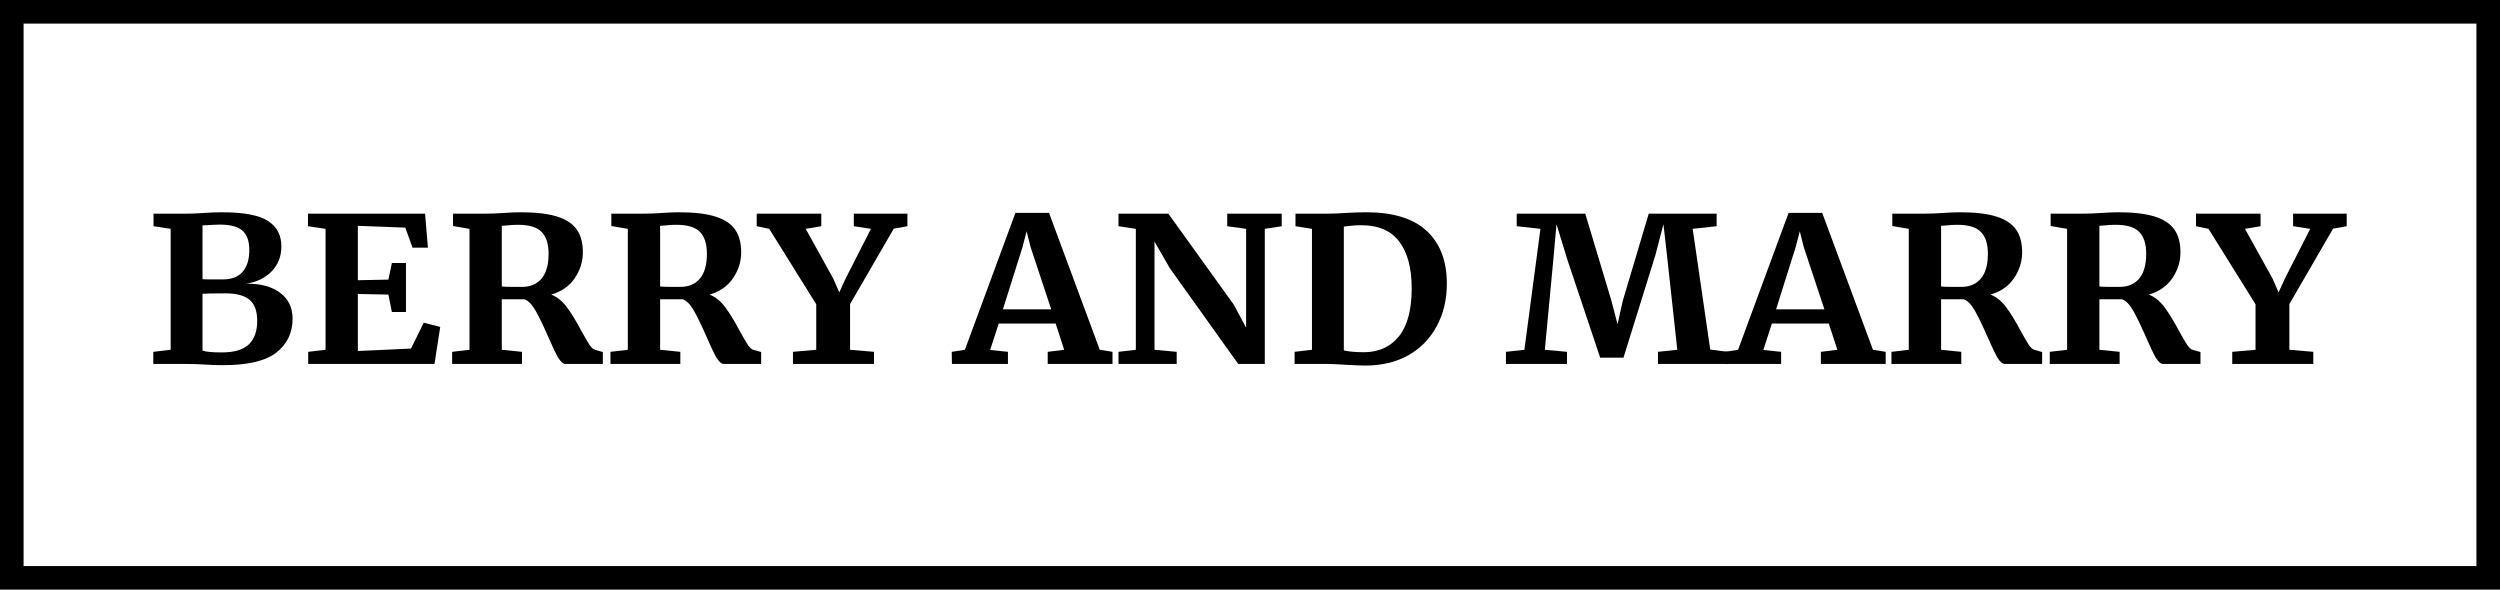 <?xml version="1.0" encoding="UTF-8"?> <svg xmlns="http://www.w3.org/2000/svg" width="212" height="50" viewBox="0 0 212 50" fill="none"> <path d="M14.472 19.406L13.019 19.183V18.12H15.794C16.217 18.12 16.763 18.097 17.434 18.052C17.595 18.04 17.788 18.029 18.011 18.017C18.235 18.006 18.495 18 18.794 18C20.669 18 21.979 18.246 22.724 18.738C23.482 19.218 23.861 19.938 23.861 20.898C23.861 21.744 23.581 22.453 23.022 23.025C22.476 23.585 21.756 23.928 20.861 24.054C22.091 24.043 23.053 24.3 23.749 24.826C24.457 25.352 24.811 26.084 24.811 27.021C24.811 28.21 24.357 29.165 23.451 29.885C22.544 30.605 21.029 30.966 18.905 30.966C18.346 30.966 17.831 30.948 17.359 30.914C17.235 30.914 17.024 30.903 16.726 30.88C16.428 30.869 16.123 30.863 15.813 30.863H13V29.834L14.472 29.662V19.406ZM17.173 23.677C17.309 23.688 17.589 23.694 18.011 23.694H18.887C19.644 23.694 20.209 23.477 20.582 23.042C20.954 22.608 21.141 21.996 21.141 21.207C21.141 20.453 20.948 19.904 20.563 19.561C20.178 19.218 19.539 19.046 18.645 19.046C18.409 19.046 17.918 19.069 17.173 19.115V23.677ZM17.173 29.731C17.459 29.834 18.005 29.885 18.812 29.885C19.868 29.885 20.632 29.657 21.104 29.199C21.576 28.742 21.811 28.079 21.811 27.21C21.811 26.375 21.594 25.781 21.159 25.426C20.737 25.06 20.06 24.877 19.129 24.877C18.086 24.877 17.434 24.889 17.173 24.912V29.731Z" fill="black"></path> <path d="M27.607 19.406L26.116 19.183V18.12H36.045L36.288 21.001H34.983L34.369 19.303L30.345 19.149V23.762L32.934 23.711L33.232 22.305H34.425V26.455H33.232L32.934 24.98L30.345 24.929V29.765L34.853 29.559L35.934 27.364L37.331 27.724L36.846 30.863H26.135V29.834L27.607 29.662V19.406Z" fill="black"></path> <path d="M38.342 29.834L39.813 29.662V19.406L38.416 19.166V18.12H41.117C41.353 18.12 41.614 18.114 41.9 18.103C42.185 18.091 42.403 18.08 42.552 18.069C43.198 18.023 43.732 18 44.154 18C45.433 18 46.458 18.12 47.228 18.36C47.998 18.6 48.557 18.966 48.904 19.458C49.252 19.949 49.426 20.595 49.426 21.396C49.426 22.185 49.196 22.916 48.737 23.591C48.277 24.266 47.613 24.729 46.743 24.98C47.24 25.175 47.681 25.529 48.066 26.044C48.451 26.558 48.861 27.227 49.295 28.05C49.606 28.61 49.842 29.016 50.003 29.268C50.177 29.508 50.345 29.645 50.506 29.679L51.121 29.851V30.863H47.954C47.756 30.863 47.544 30.68 47.321 30.314C47.11 29.937 46.83 29.348 46.483 28.547C46.073 27.61 45.719 26.878 45.421 26.352C45.123 25.826 44.806 25.5 44.471 25.375H42.552V29.662L44.266 29.834V30.863H38.342V29.834ZM44.266 24.328C44.974 24.328 45.526 24.094 45.924 23.625C46.321 23.157 46.52 22.453 46.52 21.516C46.52 20.681 46.321 20.064 45.924 19.664C45.539 19.263 44.868 19.063 43.912 19.063C43.564 19.063 43.266 19.081 43.018 19.115C42.782 19.138 42.626 19.149 42.552 19.149V24.294C42.701 24.317 43.061 24.328 43.632 24.328H44.266Z" fill="black"></path> <path d="M51.768 29.834L53.239 29.662V19.406L51.842 19.166V18.12H54.543C54.779 18.12 55.04 18.114 55.326 18.103C55.611 18.091 55.829 18.08 55.978 18.069C56.624 18.023 57.158 18 57.58 18C58.859 18 59.884 18.12 60.654 18.36C61.424 18.6 61.983 18.966 62.33 19.458C62.678 19.949 62.852 20.595 62.852 21.396C62.852 22.185 62.622 22.916 62.163 23.591C61.703 24.266 61.039 24.729 60.169 24.98C60.666 25.175 61.107 25.529 61.492 26.044C61.877 26.558 62.287 27.227 62.721 28.05C63.032 28.61 63.268 29.016 63.429 29.268C63.603 29.508 63.771 29.645 63.932 29.679L64.547 29.851V30.863H61.38C61.181 30.863 60.97 30.68 60.747 30.314C60.536 29.937 60.256 29.348 59.908 28.547C59.499 27.61 59.145 26.878 58.847 26.352C58.548 25.826 58.232 25.5 57.897 25.375H55.978V29.662L57.692 29.834V30.863H51.768V29.834ZM57.692 24.328C58.4 24.328 58.952 24.094 59.35 23.625C59.747 23.157 59.946 22.453 59.946 21.516C59.946 20.681 59.747 20.064 59.35 19.664C58.965 19.263 58.294 19.063 57.338 19.063C56.99 19.063 56.692 19.081 56.444 19.115C56.208 19.138 56.052 19.149 55.978 19.149V24.294C56.127 24.317 56.487 24.328 57.058 24.328H57.692Z" fill="black"></path> <path d="M69.217 25.803L65.231 19.406L64.169 19.183V18.12H69.646V19.183L68.323 19.406L70.652 23.608L71.173 24.792L71.714 23.608L73.856 19.406L72.403 19.183V18.12H76.948V19.183L75.793 19.389L72.086 25.786V29.662L74.117 29.834V30.863H67.243V29.834L69.217 29.662V25.803Z" fill="black"></path> <path d="M86.108 18.052H88.958L93.261 29.662L94.341 29.834V30.863H88.846V29.834L90.243 29.662L89.517 27.433H84.692L83.965 29.679L85.474 29.834V30.863H80.724L80.705 29.834L81.823 29.662L86.108 18.052ZM87.393 20.95L87.058 19.612L86.704 20.967L85.046 26.232H89.144L87.393 20.95Z" fill="black"></path> <path d="M96.319 19.406L94.847 19.183V18.12H99.076L104.627 25.838L105.671 27.793V19.406L104.069 19.183V18.12H108.689V19.183L107.254 19.406V30.863H105L99.206 22.751L97.902 20.487V29.662L99.784 29.834V30.863H94.847V29.834L96.319 29.662V19.406Z" fill="black"></path> <path d="M111.254 19.406L109.857 19.183V18.12H112.577C112.987 18.12 113.539 18.097 114.235 18.052C114.396 18.04 114.639 18.029 114.961 18.017C115.297 18.006 115.595 18 115.856 18C118.141 18 119.848 18.526 120.979 19.578C122.121 20.63 122.692 22.122 122.692 24.054C122.692 25.403 122.407 26.604 121.836 27.656C121.277 28.708 120.476 29.531 119.432 30.125C118.389 30.708 117.172 31 115.781 31C115.421 31 114.856 30.977 114.086 30.931C113.366 30.886 112.875 30.863 112.614 30.863H109.783V29.834L111.254 29.662V19.406ZM113.956 29.714C114.378 29.817 114.968 29.868 115.725 29.868C116.967 29.845 117.942 29.388 118.65 28.496C119.358 27.593 119.712 26.244 119.712 24.448C119.712 22.745 119.364 21.43 118.669 20.504C117.973 19.566 116.893 19.098 115.427 19.098C115.117 19.098 114.819 19.115 114.533 19.149C114.26 19.183 114.067 19.206 113.956 19.218V29.714Z" fill="black"></path> <path d="M130.629 19.406L128.617 19.183V18.12H134.43L136.646 25.495L137.168 27.501L137.615 25.495L139.813 18.12H145.57V19.183L143.539 19.406L145.029 29.645L146.538 29.834V30.863H140.596V29.834L142.235 29.662L141.415 22.15L141.061 19.012L140.372 21.653L137.671 30.331H135.696L132.939 22.099L131.989 19.012L131.71 22.15L131.002 29.662L132.883 29.834V30.863H127.704V29.834L129.269 29.662L130.629 19.406Z" fill="black"></path> <path d="M151.672 18.052H154.523L158.826 29.662L159.906 29.834V30.863H154.411V29.834L155.808 29.662L155.081 27.433H150.257L149.53 29.679L151.039 29.834V30.863H146.289L146.27 29.834L147.388 29.662L151.672 18.052ZM152.958 20.95L152.622 19.612L152.269 20.967L150.611 26.232H154.709L152.958 20.95Z" fill="black"></path> <path d="M160.393 29.834L161.865 29.662V19.406L160.468 19.166V18.12H163.169C163.405 18.12 163.666 18.114 163.952 18.103C164.237 18.091 164.455 18.08 164.604 18.069C165.249 18.023 165.783 18 166.206 18C167.485 18 168.509 18.12 169.279 18.36C170.049 18.6 170.608 18.966 170.956 19.458C171.304 19.949 171.478 20.595 171.478 21.396C171.478 22.185 171.248 22.916 170.788 23.591C170.329 24.266 169.664 24.729 168.795 24.98C169.292 25.175 169.733 25.529 170.118 26.044C170.503 26.558 170.913 27.227 171.347 28.05C171.658 28.61 171.894 29.016 172.055 29.268C172.229 29.508 172.397 29.645 172.558 29.679L173.173 29.851V30.863H170.006C169.807 30.863 169.596 30.68 169.373 30.314C169.161 29.937 168.882 29.348 168.534 28.547C168.124 27.61 167.77 26.878 167.472 26.352C167.174 25.826 166.858 25.5 166.522 25.375H164.604V29.662L166.317 29.834V30.863H160.393V29.834ZM166.317 24.328C167.025 24.328 167.578 24.094 167.975 23.625C168.373 23.157 168.572 22.453 168.572 21.516C168.572 20.681 168.373 20.064 167.975 19.664C167.59 19.263 166.92 19.063 165.963 19.063C165.616 19.063 165.318 19.081 165.069 19.115C164.833 19.138 164.678 19.149 164.604 19.149V24.294C164.753 24.317 165.113 24.328 165.684 24.328H166.317Z" fill="black"></path> <path d="M173.819 29.834L175.291 29.662V19.406L173.894 19.166V18.12H176.595C176.831 18.12 177.092 18.114 177.377 18.103C177.663 18.091 177.88 18.08 178.029 18.069C178.675 18.023 179.209 18 179.632 18C180.911 18 181.935 18.12 182.705 18.36C183.475 18.6 184.034 18.966 184.382 19.458C184.73 19.949 184.903 20.595 184.903 21.396C184.903 22.185 184.674 22.916 184.214 23.591C183.755 24.266 183.09 24.729 182.221 24.98C182.718 25.175 183.159 25.529 183.544 26.044C183.929 26.558 184.338 27.227 184.773 28.05C185.084 28.61 185.32 29.016 185.481 29.268C185.655 29.508 185.823 29.645 185.984 29.679L186.599 29.851V30.863H183.432C183.233 30.863 183.022 30.68 182.798 30.314C182.587 29.937 182.308 29.348 181.96 28.547C181.55 27.61 181.196 26.878 180.898 26.352C180.6 25.826 180.284 25.5 179.948 25.375H178.029V29.662L179.743 29.834V30.863H173.819V29.834ZM179.743 24.328C180.451 24.328 181.004 24.094 181.401 23.625C181.799 23.157 181.997 22.453 181.997 21.516C181.997 20.681 181.799 20.064 181.401 19.664C181.016 19.263 180.346 19.063 179.389 19.063C179.042 19.063 178.744 19.081 178.495 19.115C178.259 19.138 178.104 19.149 178.029 19.149V24.294C178.178 24.317 178.539 24.328 179.11 24.328H179.743Z" fill="black"></path> <path d="M191.269 25.803L187.282 19.406L186.221 19.183V18.12H191.697V19.183L190.375 19.406L192.703 23.608L193.225 24.792L193.765 23.608L195.908 19.406L194.455 19.183V18.12H199V19.183L197.845 19.389L194.138 25.786V29.662L196.168 29.834V30.863H189.294V29.834L191.269 29.662V25.803Z" fill="black"></path> <rect x="1" y="1" width="210" height="48" stroke="black" stroke-width="2"></rect> </svg> 
